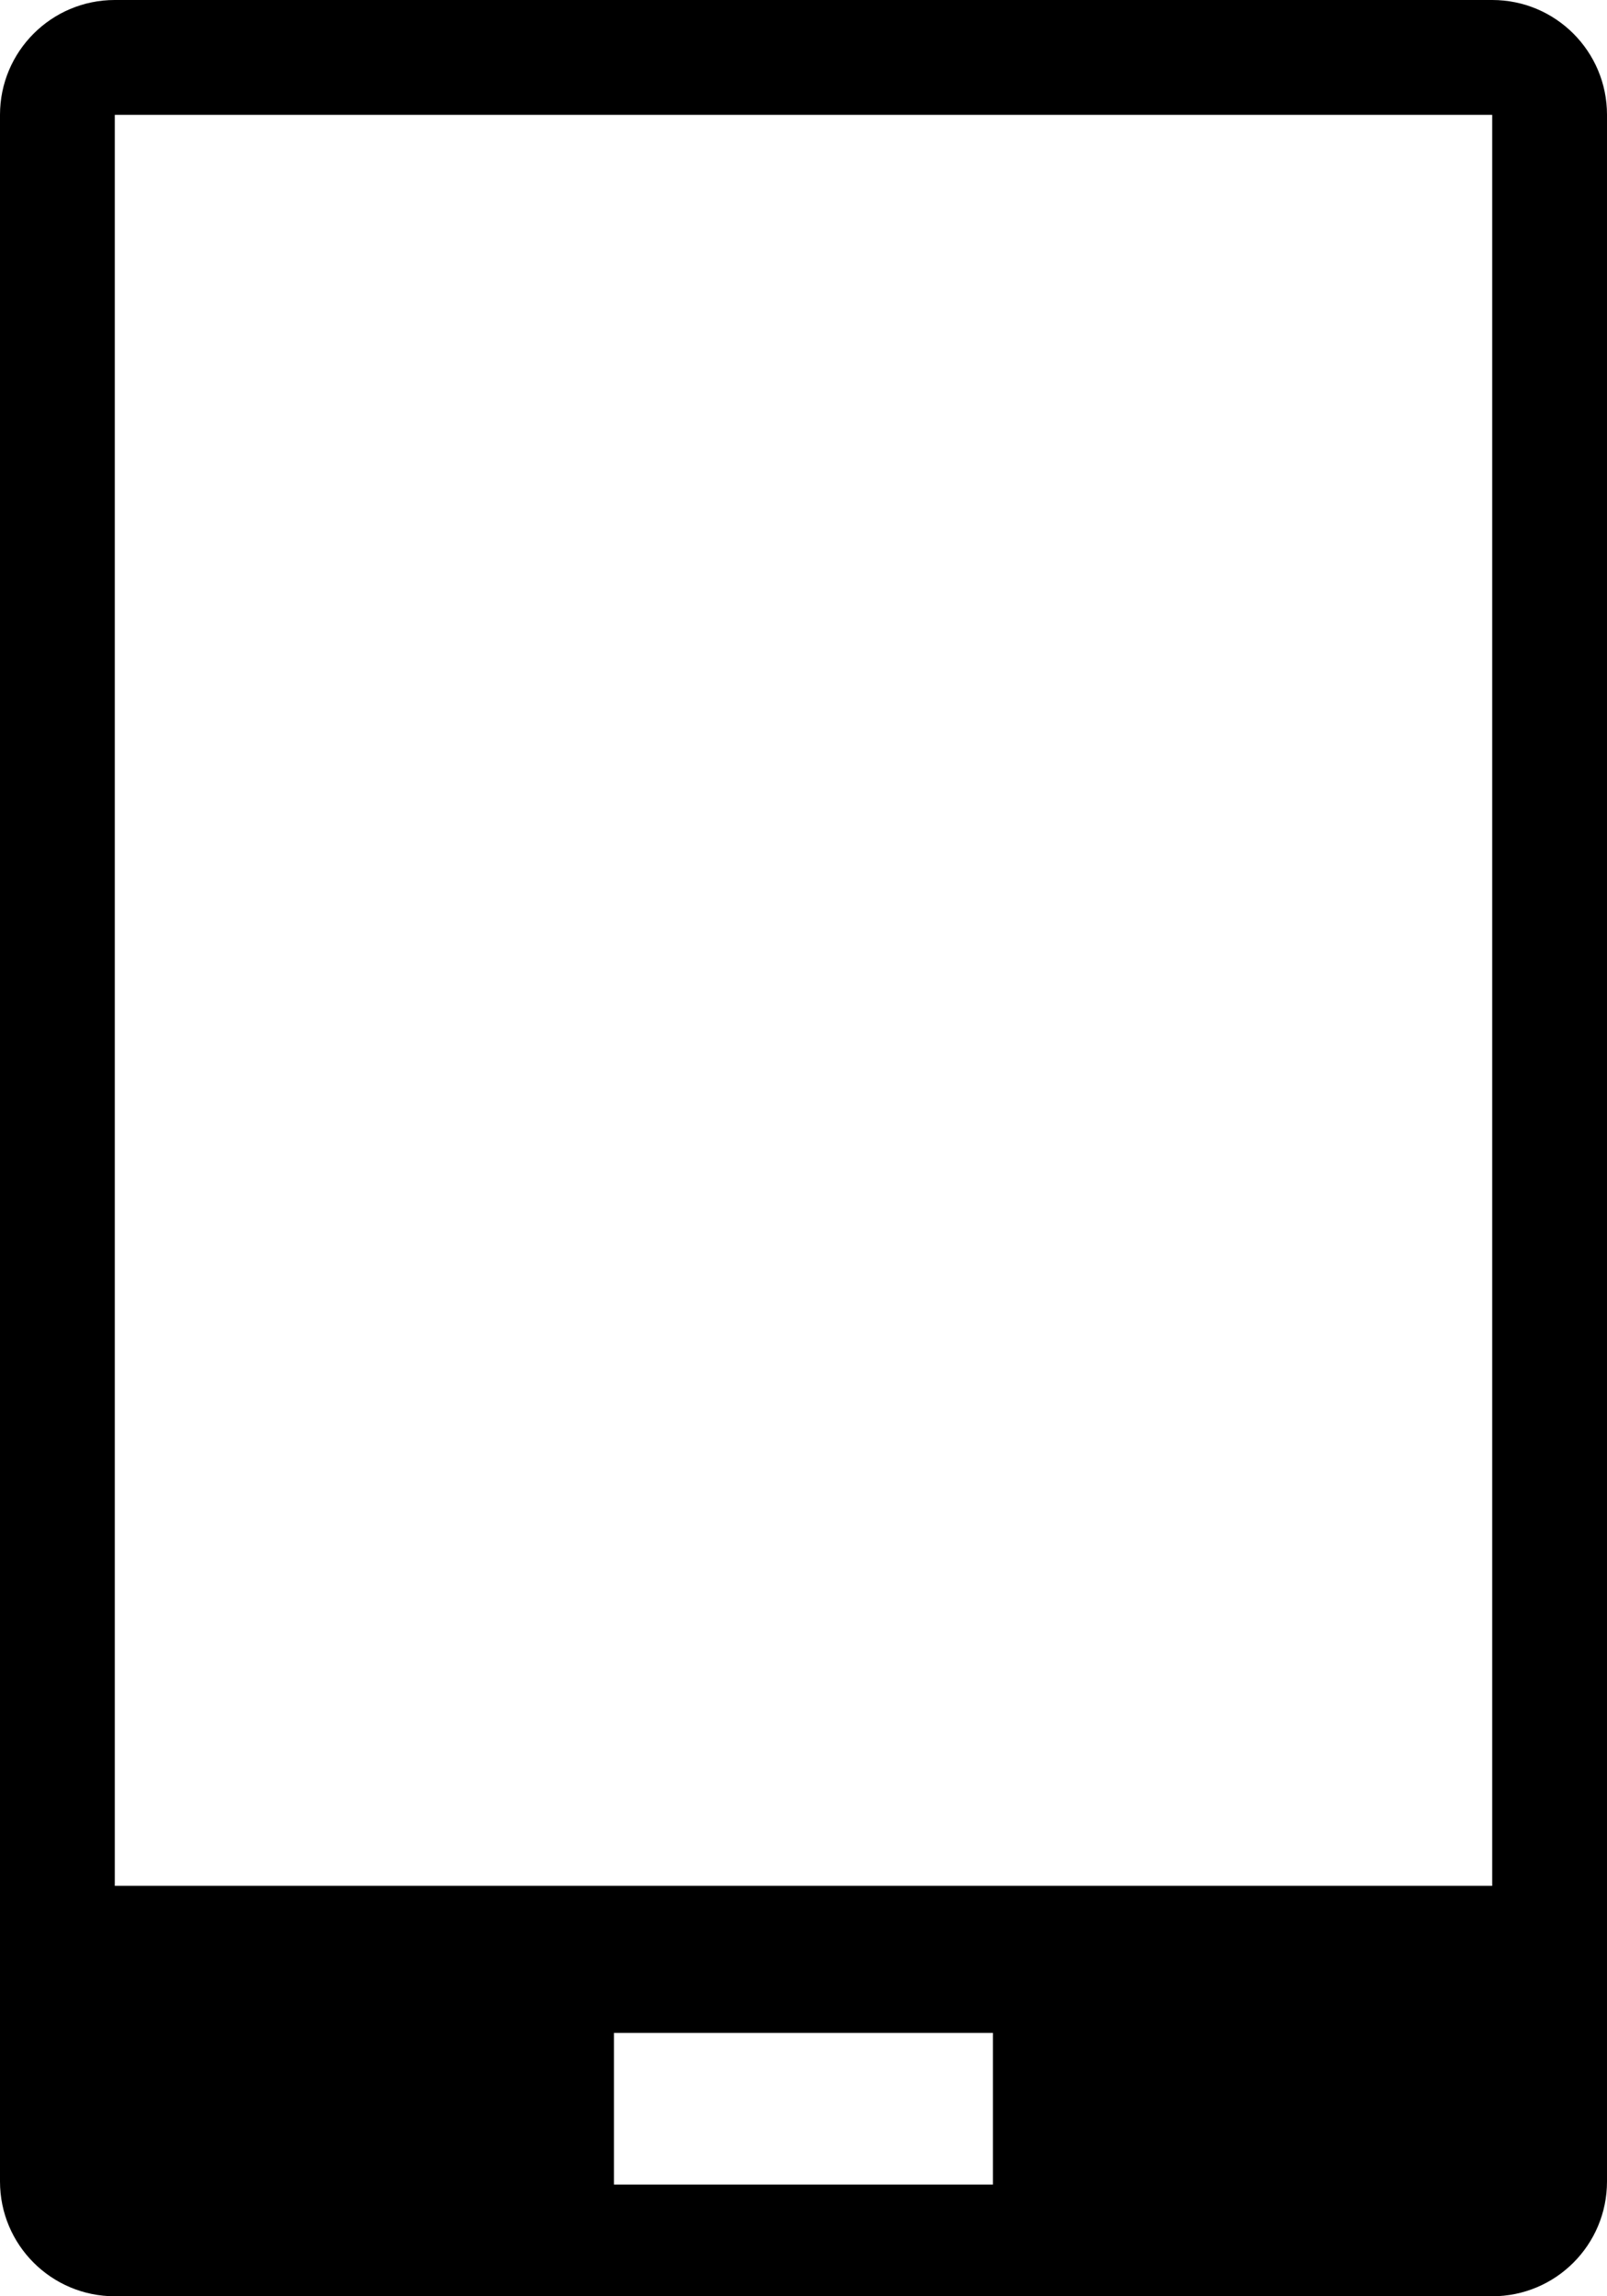 <?xml version="1.0" encoding="utf-8"?>
<!-- Generator: Adobe Illustrator 16.0.0, SVG Export Plug-In . SVG Version: 6.00 Build 0)  -->
<!DOCTYPE svg PUBLIC "-//W3C//DTD SVG 1.1//EN" "http://www.w3.org/Graphics/SVG/1.1/DTD/svg11.dtd">
<svg version="1.1" xmlns="http://www.w3.org/2000/svg" xmlns:xlink="http://www.w3.org/1999/xlink" x="0px" y="0px" width="14px"
	 height="20px" viewBox="0 0 14 20" enable-background="new 0 0 14 20" xml:space="preserve">
<g id="Layer_1">
</g>
<g id="Layer_2">
</g>
<g id="Layer_3">
	<path d="M13,0H1C0.448,0,0,0.448,0,1v18c0,0.553,0.448,1,1,1h12c0.553,0,1-0.447,1-1V1C14,0.448,13.553,0,13,0z M8.65,19.027H5.349
		v-1.321H8.65V19.027z M13,16.425H1V1h12V16.425z"/>
</g>
</svg>
